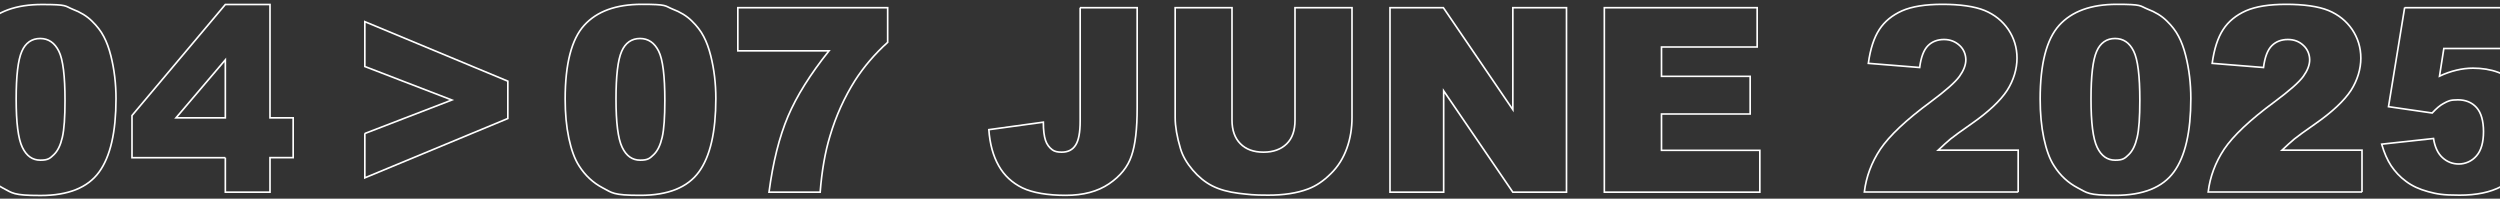 <?xml version="1.0" encoding="UTF-8"?>
<svg xmlns="http://www.w3.org/2000/svg" id="Calque_1" version="1.1" viewBox="0 0 1500 119.2">
  <rect x="0" y="0" width="1500" height="119.2" fill="#333333" stroke="none"/>
  <defs>
    <style>
      .st0 {
        fill: none;
        stroke: #fff;
      }
    </style>
  </defs>
  <path class="st0" d="M-20.8,59.4c0-21,3.8-35.8,11.4-44.2C-1.9,6.9,9.7,2.7,25.2,2.7s13.6.9,18.3,2.8c4.8,1.8,8.7,4.2,11.7,7.2,3,2.9,5.4,6,7.1,9.3,1.7,3.2,3.1,7,4.2,11.4,2.1,8.3,3.1,16.9,3.1,25.8,0,20.1-3.4,34.8-10.2,44.1-6.8,9.3-18.5,14-35.1,14s-16.8-1.5-22.6-4.5c-5.7-3-10.4-7.3-14.1-13.1-2.7-4.1-4.7-9.7-6.2-16.7-1.5-7.1-2.2-14.9-2.2-23.4ZM9.7,59.5c0,14.1,1.2,23.7,3.7,28.9,2.5,5.2,6.1,7.7,10.8,7.7s5.8-1.1,8.1-3.3c2.3-2.2,4-5.6,5.1-10.4,1.1-4.7,1.6-12.1,1.6-22.1,0-14.7-1.2-24.6-3.7-29.6s-6.2-7.6-11.2-7.6-8.8,2.6-11,7.7c-2.3,5.2-3.4,14.7-3.4,28.7Z"></path>
  <path class="st0" d="M135.2,94.6h-56v-25.3L135.2,2.7h26.8v68h13.9v23.9h-13.9v20.7h-26.8v-20.7ZM135.2,70.7v-34.8l-29.6,34.8h29.6Z"></path>
  <path class="st0" d="M218.9,80.1l52.2-20.1-52.2-20.1V13l85.8,35.7v22.4l-85.8,35.6v-26.7Z"></path>
  <path class="st0" d="M339.1,59.4c0-21,3.8-35.8,11.4-44.2,7.6-8.4,19.1-12.6,34.6-12.6s13.6.9,18.3,2.8c4.8,1.8,8.7,4.2,11.7,7.2,3,2.9,5.4,6,7.1,9.3,1.7,3.2,3.1,7,4.2,11.4,2.1,8.3,3.1,16.9,3.1,25.8,0,20.1-3.4,34.8-10.2,44.1-6.8,9.3-18.5,14-35.1,14s-16.8-1.5-22.6-4.5c-5.7-3-10.4-7.3-14.1-13.1-2.7-4.1-4.7-9.7-6.2-16.7-1.5-7.1-2.2-14.9-2.2-23.4ZM369.6,59.5c0,14.1,1.2,23.7,3.7,28.9,2.5,5.2,6.1,7.7,10.8,7.7s5.8-1.1,8.1-3.3c2.3-2.2,4-5.6,5.1-10.4,1.1-4.7,1.6-12.1,1.6-22.1,0-14.7-1.2-24.6-3.7-29.6s-6.2-7.6-11.2-7.6-8.8,2.6-11,7.7c-2.3,5.2-3.4,14.7-3.4,28.7Z"></path>
  <path class="st0" d="M442.8,4.6h89.8v20.8c-7.8,7-14.3,14.7-19.6,22.9-6.3,10-11.4,21.1-15,33.3-2.9,9.5-4.9,20.8-5.9,33.7h-30.7c2.4-18.1,6.2-33.2,11.4-45.5,5.2-12.2,13.4-25.3,24.6-39.3h-54.7V4.6Z"></path>
  <path class="st0" d="M648,4.6h34.3v60.1c0,12.6-1.1,22.2-3.4,28.8-2.2,6.6-6.7,12.2-13.5,16.8-6.8,4.6-15.4,6.9-26,6.9s-19.8-1.5-26-4.5c-6.1-3-10.9-7.4-14.2-13.3-3.3-5.8-5.3-13-5.9-21.6l32.7-4.5c0,4.9.5,8.5,1.3,10.9.8,2.4,2.2,4.3,4.1,5.7,1.3,1,3.2,1.4,5.6,1.4,3.8,0,6.6-1.4,8.4-4.3,1.8-2.8,2.7-7.6,2.7-14.4V4.6Z"></path>
  <path class="st0" d="M777.1,4.6h34.1v65.9c0,6.5-1,12.7-3.1,18.5s-5.2,10.9-9.6,15.2c-4.4,4.4-8.9,7.4-13.7,9.2-6.6,2.5-14.6,3.7-23.9,3.7s-11.3-.4-17.6-1.1c-6.4-.8-11.7-2.3-16-4.5-4.3-2.2-8.2-5.4-11.7-9.5-3.5-4.1-6-8.4-7.3-12.8-2.1-7-3.2-13.3-3.2-18.7V4.6h34.1v67.5c0,6,1.7,10.8,5,14.1,3.3,3.4,8,5.1,13.9,5.1s10.5-1.7,13.9-5,5-8.1,5-14.2V4.6Z"></path>
  <path class="st0" d="M834.1,4.6h31.9l41.7,61.2V4.6h32.2v110.7h-32.2l-41.5-60.8v60.8h-32.2V4.6Z"></path>
  <path class="st0" d="M962.6,4.6h91.7v23.6h-57.4v17.6h53.2v22.6h-53.2v21.8h59v25.1h-93.3V4.6Z"></path>
  <path class="st0" d="M1210.9,115.2h-92.3c1.1-9.1,4.3-17.7,9.6-25.7,5.4-8,15.4-17.5,30.2-28.4,9-6.7,14.8-11.8,17.3-15.3,2.5-3.5,3.8-6.8,3.8-9.9s-1.2-6.3-3.7-8.6-5.6-3.6-9.4-3.6-7.1,1.2-9.6,3.7c-2.5,2.5-4.2,6.8-5,13.1l-30.8-2.5c1.2-8.7,3.4-15.4,6.6-20.3s7.8-8.6,13.6-11.2c5.9-2.6,14-3.9,24.3-3.9s19.2,1.2,25.3,3.7c6,2.5,10.7,6.3,14.2,11.4,3.4,5.1,5.2,10.8,5.2,17.2s-2,13.2-5.9,19.3c-4,6.1-11.1,12.9-21.6,20.2-6.2,4.3-10.3,7.3-12.4,9-2.1,1.7-4.5,4-7.4,6.7h48v25.1Z"></path>
  <path class="st0" d="M1224.1,59.4c0-21,3.8-35.8,11.4-44.2,7.6-8.4,19.1-12.6,34.6-12.6s13.6.9,18.3,2.8c4.8,1.8,8.7,4.2,11.7,7.2,3,2.9,5.4,6,7.1,9.3,1.7,3.2,3.1,7,4.2,11.4,2.1,8.3,3.1,16.9,3.1,25.8,0,20.1-3.4,34.8-10.2,44.1-6.8,9.3-18.5,14-35.1,14s-16.8-1.5-22.6-4.5c-5.7-3-10.4-7.3-14.1-13.1-2.7-4.1-4.7-9.7-6.2-16.7-1.5-7.1-2.2-14.9-2.2-23.4ZM1254.6,59.5c0,14.1,1.2,23.7,3.7,28.9,2.5,5.2,6.1,7.7,10.8,7.7s5.8-1.1,8.1-3.3c2.3-2.2,4-5.6,5.1-10.4,1.1-4.7,1.6-12.1,1.6-22.1,0-14.7-1.2-24.6-3.7-29.6-2.5-5.1-6.2-7.6-11.2-7.6s-8.8,2.6-11,7.7c-2.3,5.2-3.4,14.7-3.4,28.7Z"></path>
  <path class="st0" d="M1417.2,115.2h-92.3c1.1-9.1,4.3-17.7,9.6-25.7,5.4-8,15.4-17.5,30.2-28.4,9-6.7,14.8-11.8,17.3-15.3,2.5-3.5,3.8-6.8,3.8-9.9s-1.2-6.3-3.7-8.6c-2.5-2.4-5.6-3.6-9.4-3.6s-7.1,1.2-9.6,3.7c-2.5,2.5-4.2,6.8-5,13.1l-30.8-2.5c1.2-8.7,3.4-15.4,6.6-20.3,3.2-4.9,7.8-8.6,13.6-11.2,5.9-2.6,14-3.9,24.3-3.9s19.2,1.2,25.3,3.7c6,2.5,10.7,6.3,14.2,11.4,3.4,5.1,5.2,10.8,5.2,17.2s-2,13.2-5.9,19.3c-4,6.1-11.1,12.9-21.6,20.2-6.2,4.3-10.3,7.3-12.4,9-2.1,1.7-4.5,4-7.4,6.7h48v25.1Z"></path>
  <path class="st0" d="M1442.8,4.6h73v24.5h-49.5l-2.6,16.6c3.4-1.6,6.8-2.8,10.2-3.6,3.3-.8,6.7-1.2,9.9-1.2,11.1,0,20.1,3.3,27,10,6.9,6.7,10.3,15.1,10.3,25.3s-1.8,14-5.3,20.6c-3.5,6.6-8.6,11.6-15.1,15.1-6.5,3.5-14.9,5.2-25,5.2s-13.6-.7-18.8-2.1c-5.2-1.4-9.6-3.4-13.3-6.2-3.7-2.7-6.6-5.9-8.9-9.3-2.3-3.5-4.2-7.8-5.7-13l31.1-3.4c.8,5,2.5,8.8,5.3,11.4,2.8,2.6,6.1,3.9,9.9,3.9s7.8-1.6,10.6-4.9c2.8-3.2,4.2-8.1,4.2-14.5s-1.4-11.4-4.2-14.5c-2.8-3.1-6.6-4.6-11.2-4.6s-5.8.7-8.6,2.2c-2.1,1.1-4.3,3-6.8,5.7l-26.2-3.8,9.7-59.5Z"></path>
</svg>

